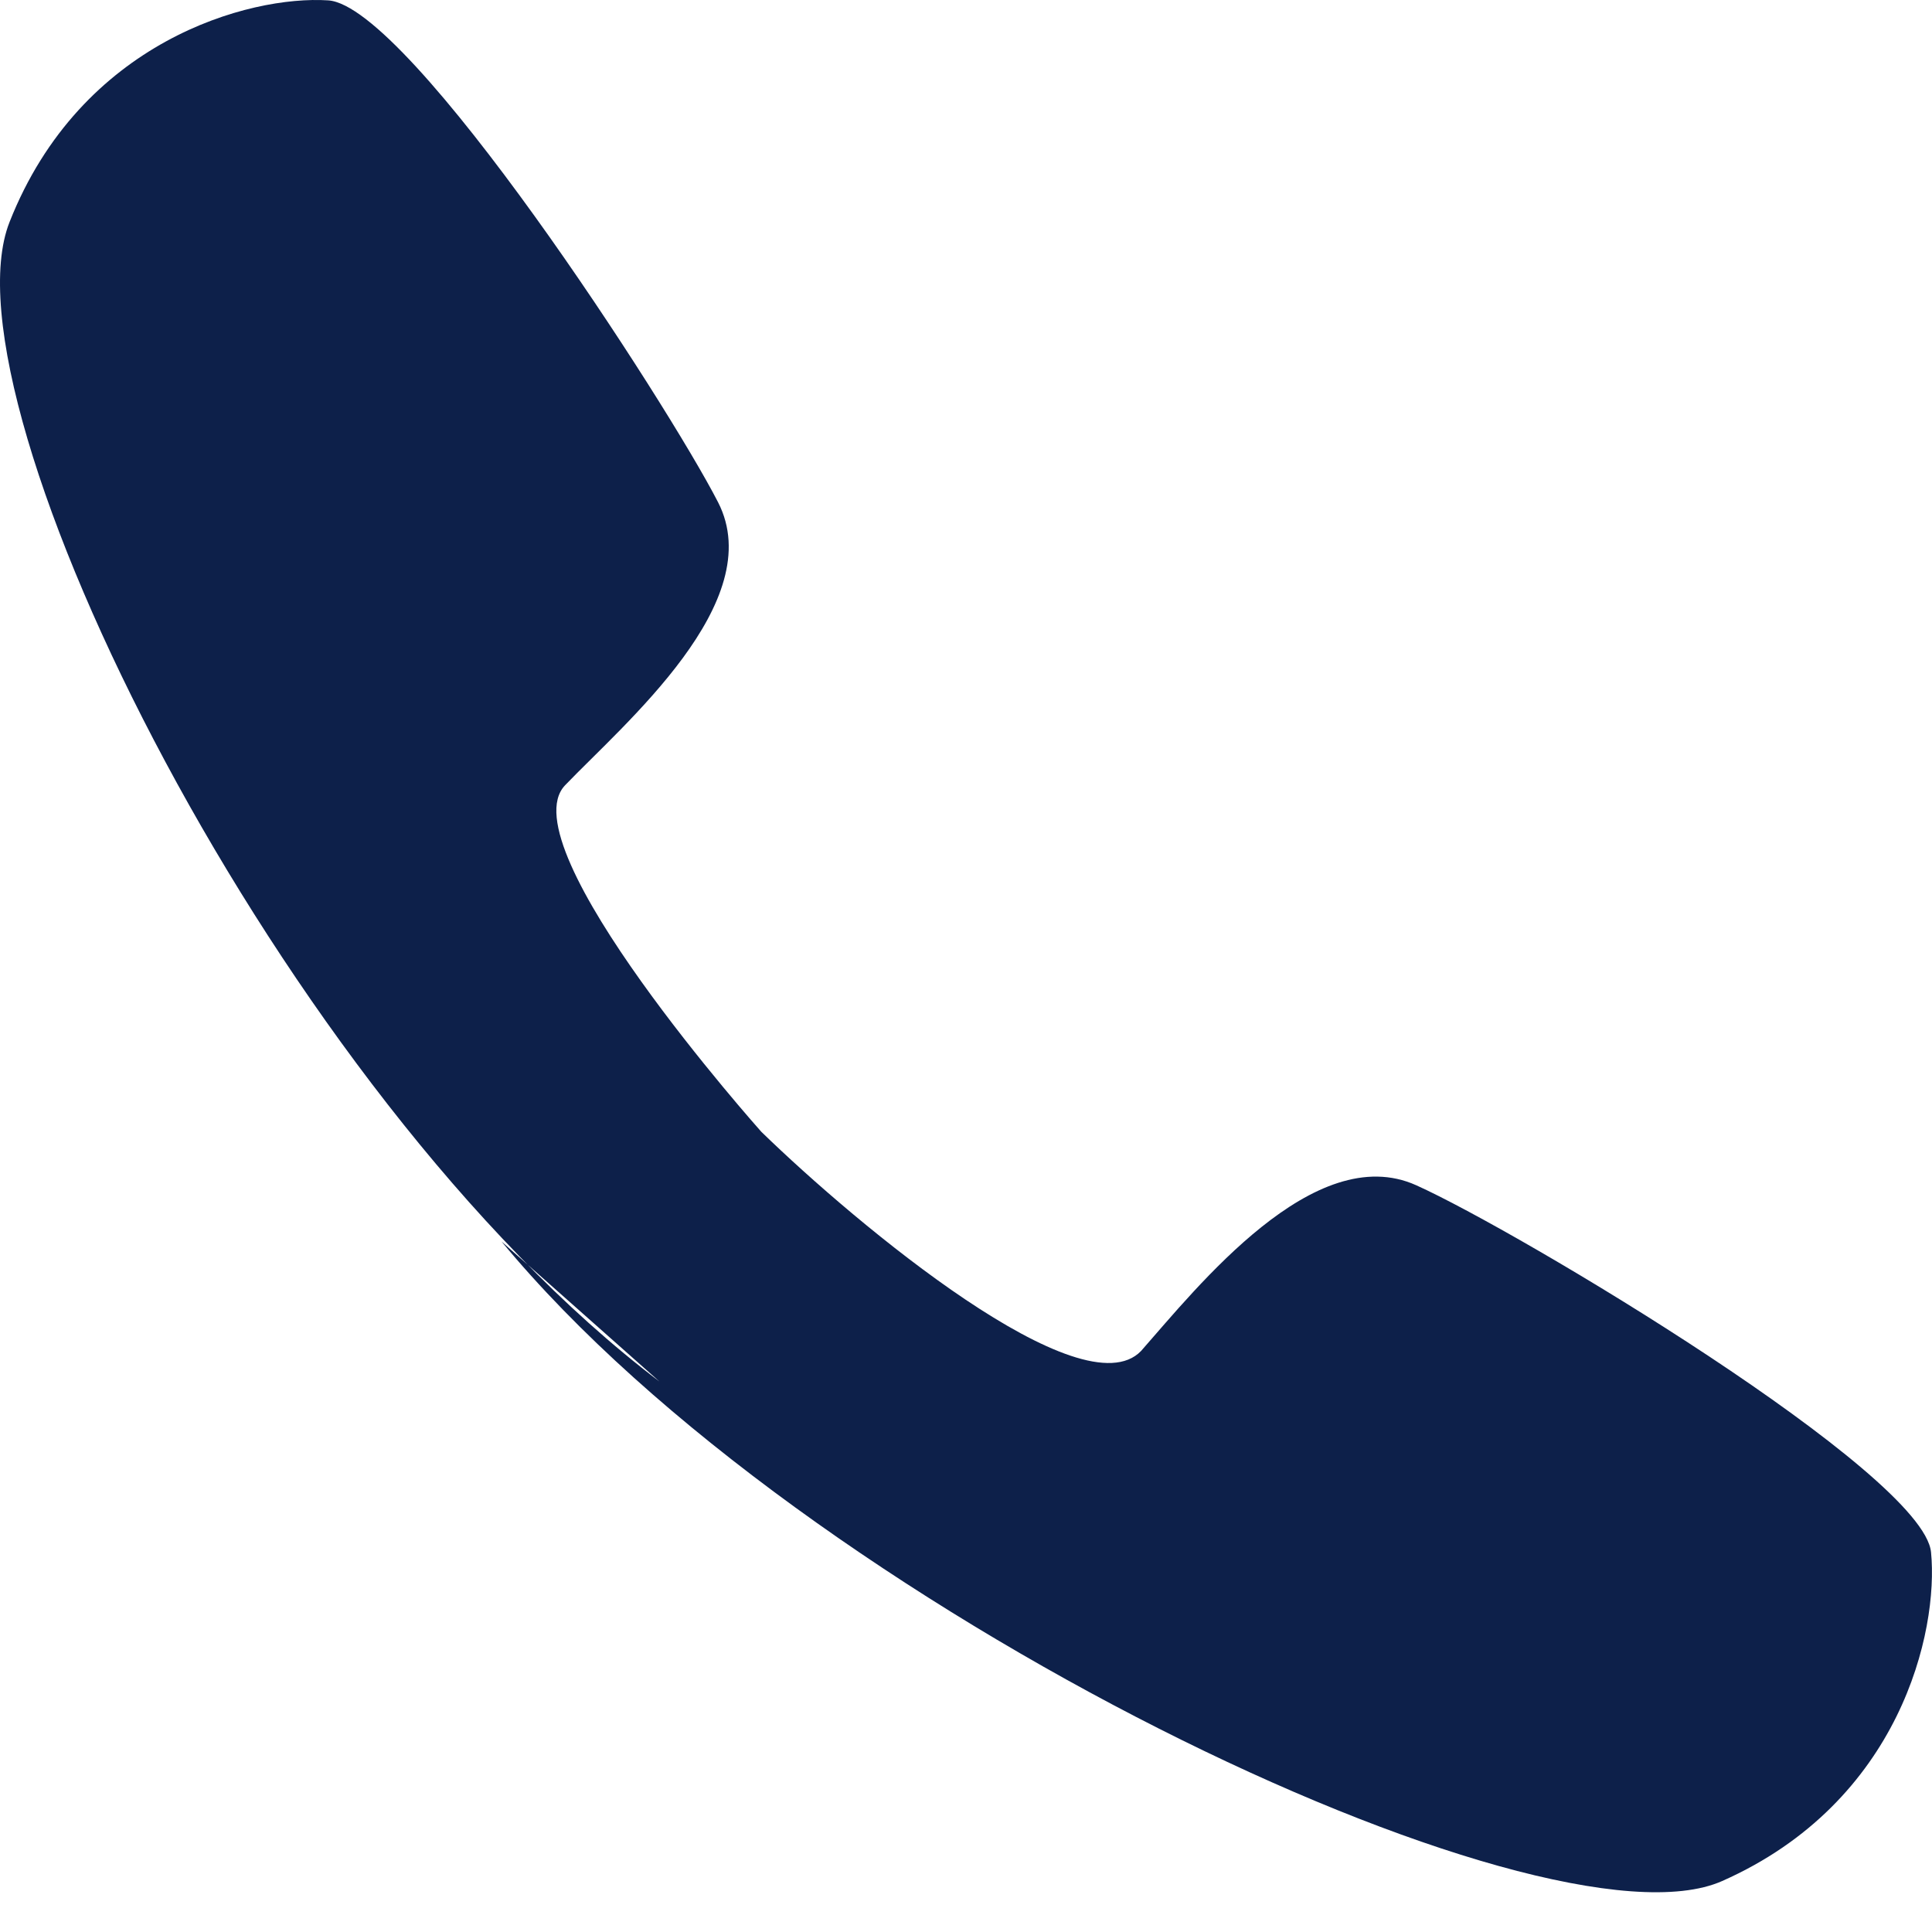 <?xml version="1.0" encoding="UTF-8" standalone="no"?>
<svg width="16px" height="16px" viewBox="0 0 16 16" version="1.1" xmlns="http://www.w3.org/2000/svg" xmlns:xlink="http://www.w3.org/1999/xlink">
    <!-- Generator: Sketch 39.1 (31720) - http://www.bohemiancoding.com/sketch -->
    <title>Page 1</title>
    <desc>Created with Sketch.</desc>
    <defs></defs>
    <g id="Protoype---Desktop" stroke="none" stroke-width="1" fill="none" fill-rule="evenodd">
        <g id="Individual-FA" transform="translate(-319, -745)" fill="#0D204A">
            <g id="Contact-Info" transform="translate(0, 508)">
                <g id="Group-6" transform="translate(310, 142)">
                    <path d="M13.153,105.281 C15.664,108.32 21.785,111.232 23.262,110.578 C24.739,109.924 25.056,108.509 24.992,107.855 C24.929,107.201 21.574,105.196 20.729,104.816 C19.885,104.436 18.915,105.66 18.45,106.188 C17.964,106.694 16.107,105.153 15.305,104.373 C15.305,104.373 13.194,102.009 13.68,101.503 C14.166,100.996 15.369,99.984 14.947,99.16 C14.525,98.337 12.392,95.045 11.717,95.003 C11.063,94.961 9.67,95.34 9.079,96.839 C8.487,98.337 11.316,104.056 14.461,106.441" id="Page-1"></path>
                </g>
            </g>
        </g>
    </g>
</svg>